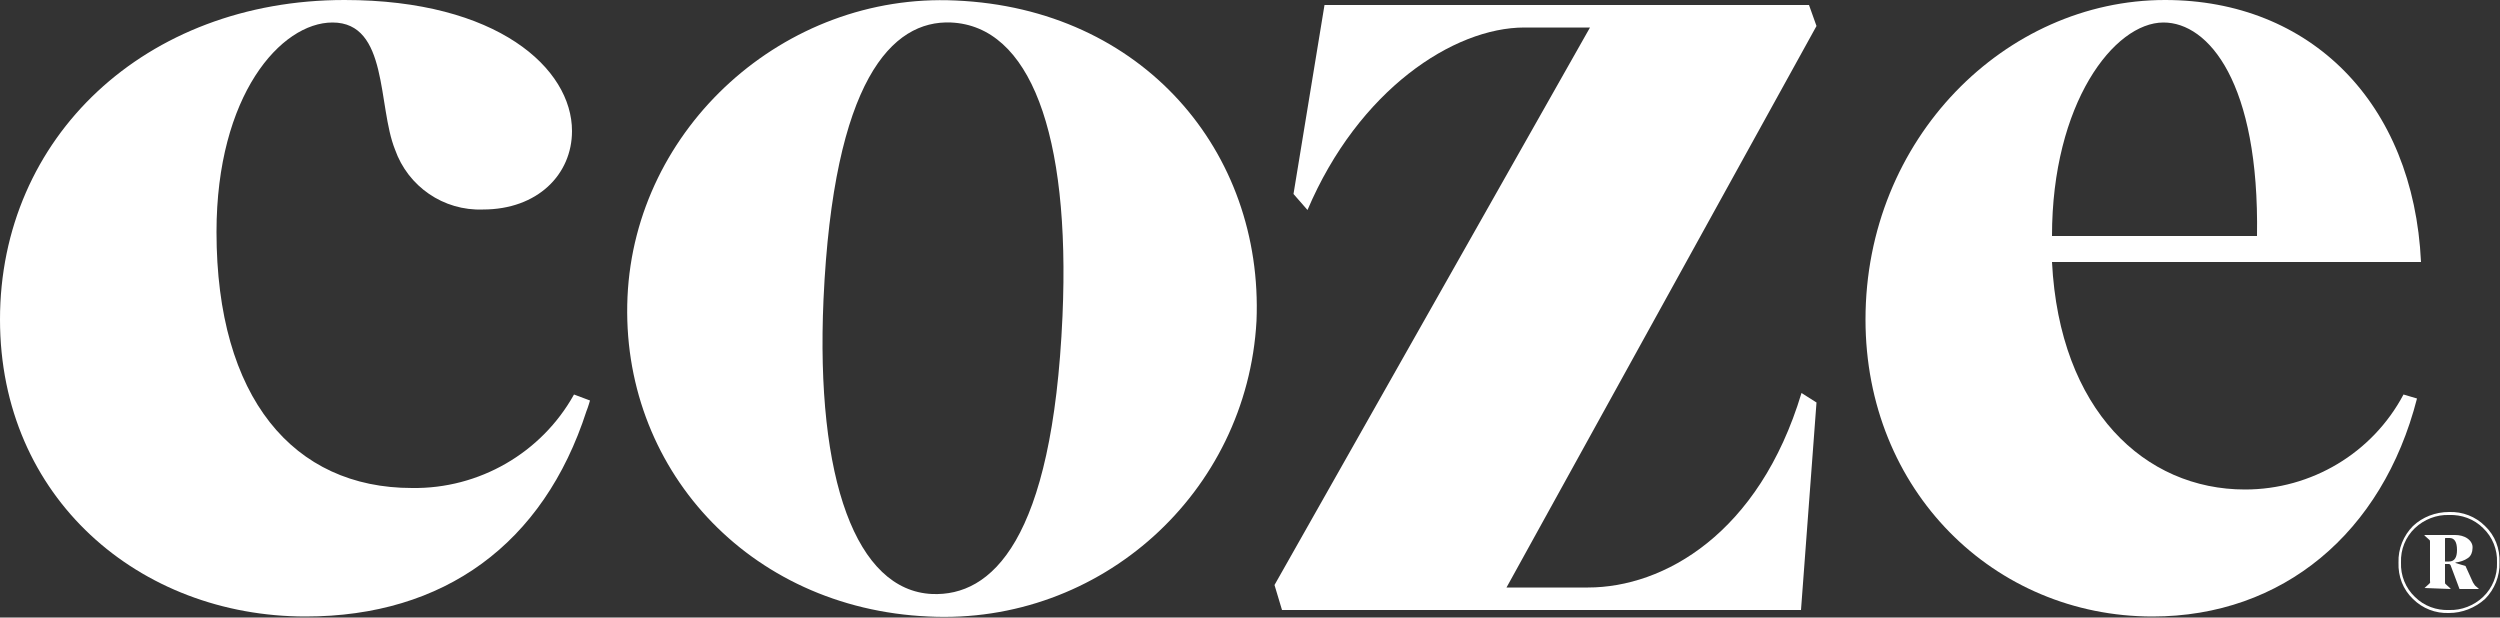 <svg xmlns="http://www.w3.org/2000/svg" viewBox="0 0 500 123.5">
	<rect x="0" y="0" width="500" height="123.5" fill="#333333" stroke="none"/>
	<g fill="#FFFFFF">
		<path d="M482.6,119.8c-2-1.9-3-4.5-2.9-7.3c-0.1-2.7,1-5.4,2.9-7.3c1.9-1.8,4.5-2.8,7.2-2.8c2.7-0.1,5.3,0.9,7.2,2.8
			c2,1.9,3,4.5,2.9,7.3c0.1,2.7-1,5.4-2.9,7.3c-2,1.8-4.6,2.8-7.2,2.8C487.1,122.7,484.5,121.7,482.6,119.8 M483,105.6
			c-1.9,1.8-2.9,4.3-2.8,6.9c-0.1,2.6,0.9,5.1,2.8,6.9c1.8,1.8,4.3,2.7,6.8,2.6c2.5,0.1,5-0.9,6.8-2.6c1.9-1.8,2.9-4.3,2.8-6.9
			c0.1-2.6-0.9-5.1-2.8-6.9c-1.8-1.8-4.3-2.7-6.8-2.6C487.3,102.9,484.8,103.9,483,105.6 M484.9,117.6l1-0.9c0.1-0.1,0.2-0.3,0.1-0.4
			v-7.9c0-0.2,0-0.3-0.1-0.4l-1-0.9v-0.1h6.1c0.9,0,1.8,0.2,2.5,0.7c0.7,0.5,1.1,1.2,1,2c0,0.7-0.3,1.5-0.9,1.9
			c-0.7,0.5-1.6,0.8-2.5,0.9v0.1l2,0.6l1.5,3.3c0.1,0.2,0.3,0.4,0.4,0.6l0.8,0.7v0h-3.9l-1.8-4.8c-0.1-0.1-0.2-0.2-0.3-0.2H489v3.6
			c0,0.2,0,0.3,0.1,0.4l1,0.9v0.1L484.9,117.6L484.9,117.6z M489,107.9v4.4h0.8c1.1,0,1.6-0.8,1.6-2.3c0-1.6-0.5-2.4-1.5-2.4h-0.6
			c-0.2,0-0.3,0-0.3,0.1L489,107.9"/>
		<path d="M66.5,4.5C56.2,4.5,43.3,19,43.3,46.4c0,33.2,15.4,51.2,39.1,51.2c13.4,0.2,25.9-7,32.4-18.7l3.2,1.2
			c0,0-0.4,1.4-0.7,2.1c-8.6,26.6-28.5,41.1-56.2,41.1C27.9,123.3,0,99.6,0,63.9C0,27.5,29,0,68.9,0c30.6,0,45.5,13.7,45.5,26.2
			c0,8.7-6.9,15.7-17.8,15.7c-7.9,0.3-15-4.6-17.6-12C75.5,21.2,77.7,4.5,66.5,4.5"/>
		<path d="M125.5,59.4c1.5-33.9,31.4-60.9,65.6-59.3c37.4,1.6,61.6,30.2,60.2,64.1c-1.9,34.4-31.2,60.8-65.6,59.1
			C149.5,121.7,124,93.3,125.5,59.4 M186.4,118.8c11.8,0.5,24.1-10.4,26.1-55.6c1.6-36.7-6.6-58-22.3-58.7
			C178.4,4,166.7,16,164.7,59.9C163.1,96,171.3,118.1,186.4,118.8"/>
		<path d="M254.9,117L318,5.5h-13.1c-14.2,0-33.2,12.5-43.4,36.5l-2.8-3.2L264.9,1h96.9l1.5,4.2l-62,112.3h16.3
			c15.1,0,34.2-10.7,42.7-38.9l3,1.9l-3.1,41.5H256.4L254.9,117z"/>
		<path d="M430.5,123.3c-31.7,0-57.4-25.2-57.4-59.4c0-36.2,28-63.9,59.9-63.9c29,0,49.7,20.5,51.2,52.4h-73.8
			c1.5,29.7,18.6,45.5,38.6,45.5c13.3,0,25.5-7.3,31.7-19l2.7,0.8C476.5,106.6,456.5,123.3,430.5,123.3 M410.4,47.2h41
			c0.5-30.7-9.7-42.7-18.7-42.7C422.8,4.5,410.4,20.7,410.4,47.2"/>
	</g>
</svg>
